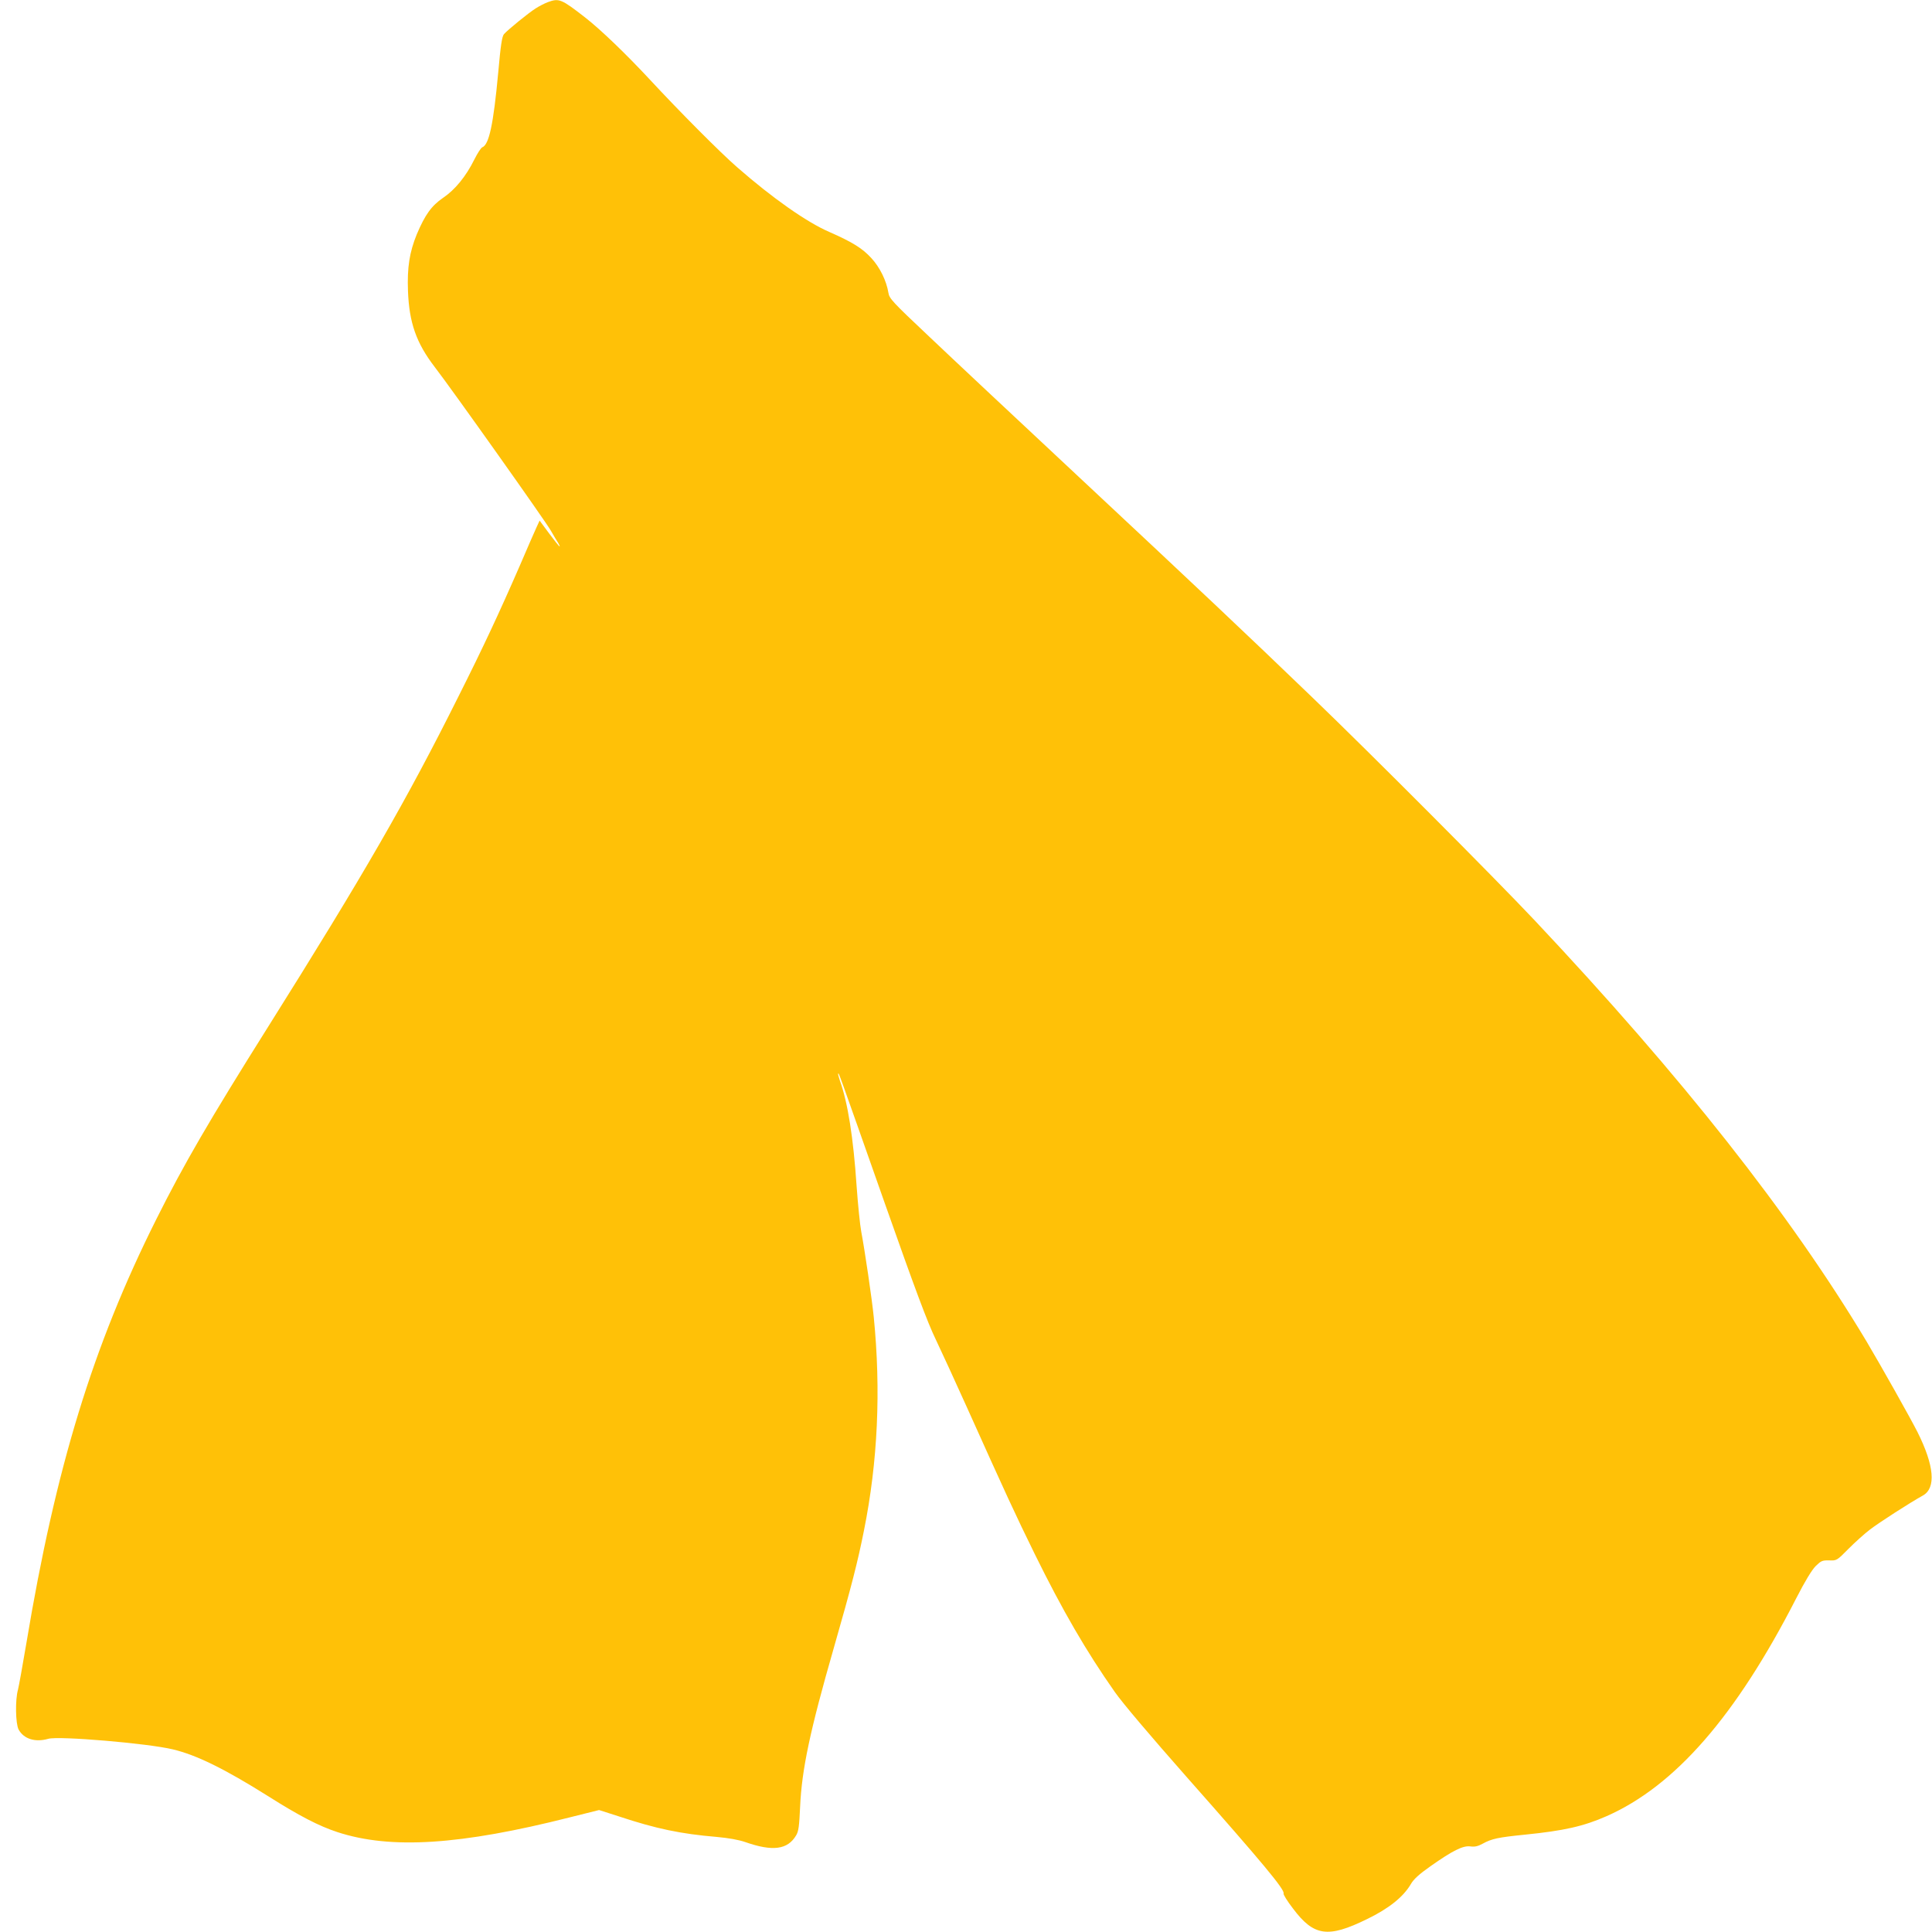 <?xml version="1.0" standalone="no"?>
<!DOCTYPE svg PUBLIC "-//W3C//DTD SVG 20010904//EN"
 "http://www.w3.org/TR/2001/REC-SVG-20010904/DTD/svg10.dtd">
<svg version="1.0" xmlns="http://www.w3.org/2000/svg"
 width="1280pt" height="1280pt" viewBox="0 0 1280 1280"
 preserveAspectRatio="xMidYMid meet">
<g transform="translate(0,1280) scale(0.1,-0.1)"
fill="#ffc107" stroke="none">
<path d="M3630 12786 c-19 -7 -55 -25 -80 -41 -48 -30 -184 -141 -211 -171
-13 -15 -22 -73 -38 -253 -32 -346 -61 -480 -106 -497 -9 -4 -32 -40 -52 -80
-56 -113 -128 -201 -208 -255 -77 -53 -119 -112 -174 -242 -48 -118 -64 -219
-58 -376 8 -209 55 -343 176 -501 115 -149 737 -1026 770 -1085 19 -33 41 -70
49 -82 8 -13 12 -23 9 -23 -3 0 -34 39 -69 86 l-63 85 -22 -48 c-12 -26 -61
-138 -108 -248 -138 -317 -246 -548 -407 -868 -344 -689 -626 -1178 -1263
-2192 -387 -616 -557 -908 -740 -1274 -419 -837 -666 -1642 -860 -2806 -25
-148 -50 -287 -56 -310 -19 -67 -16 -224 4 -263 34 -63 110 -87 197 -62 68 20
660 -30 825 -70 156 -37 343 -129 628 -308 210 -133 340 -200 462 -240 353
-116 816 -86 1542 98 l192 48 134 -43 c244 -81 408 -115 644 -135 79 -7 146
-19 190 -34 182 -64 282 -51 338 45 16 27 20 60 26 189 11 246 65 503 224
1055 117 408 158 569 199 775 92 458 113 929 65 1413 -12 121 -60 446 -83 567
-8 41 -22 179 -31 305 -21 314 -58 550 -110 694 -8 24 -14 46 -12 48 5 4 -8
41 310 -862 200 -567 282 -787 337 -900 39 -82 130 -280 202 -440 263 -585
323 -715 453 -980 184 -374 342 -646 531 -915 51 -73 235 -290 475 -562 512
-579 652 -748 643 -773 -3 -6 25 -51 62 -99 138 -184 231 -198 490 -71 145 70
241 147 291 232 18 32 55 66 132 120 145 102 214 137 263 130 29 -4 50 1 81
18 60 33 102 42 281 60 257 26 387 55 539 122 454 200 857 662 1257 1443 60
117 104 189 130 215 35 34 43 38 89 37 50 -2 51 -1 128 77 43 43 107 101 143
128 57 44 263 177 350 225 88 50 75 198 -36 420 -48 95 -241 438 -339 603
-506 843 -1219 1748 -2199 2789 -265 281 -1083 1102 -1471 1475 -454 437 -750
716 -1590 1501 -379 354 -808 756 -951 892 -242 228 -262 250 -268 288 -13 80
-57 170 -114 231 -60 65 -125 105 -277 172 -149 64 -378 225 -610 428 -112 97
-387 374 -577 579 -159 171 -326 332 -431 414 -158 123 -173 129 -247 102z"/>
</g>
</svg>
